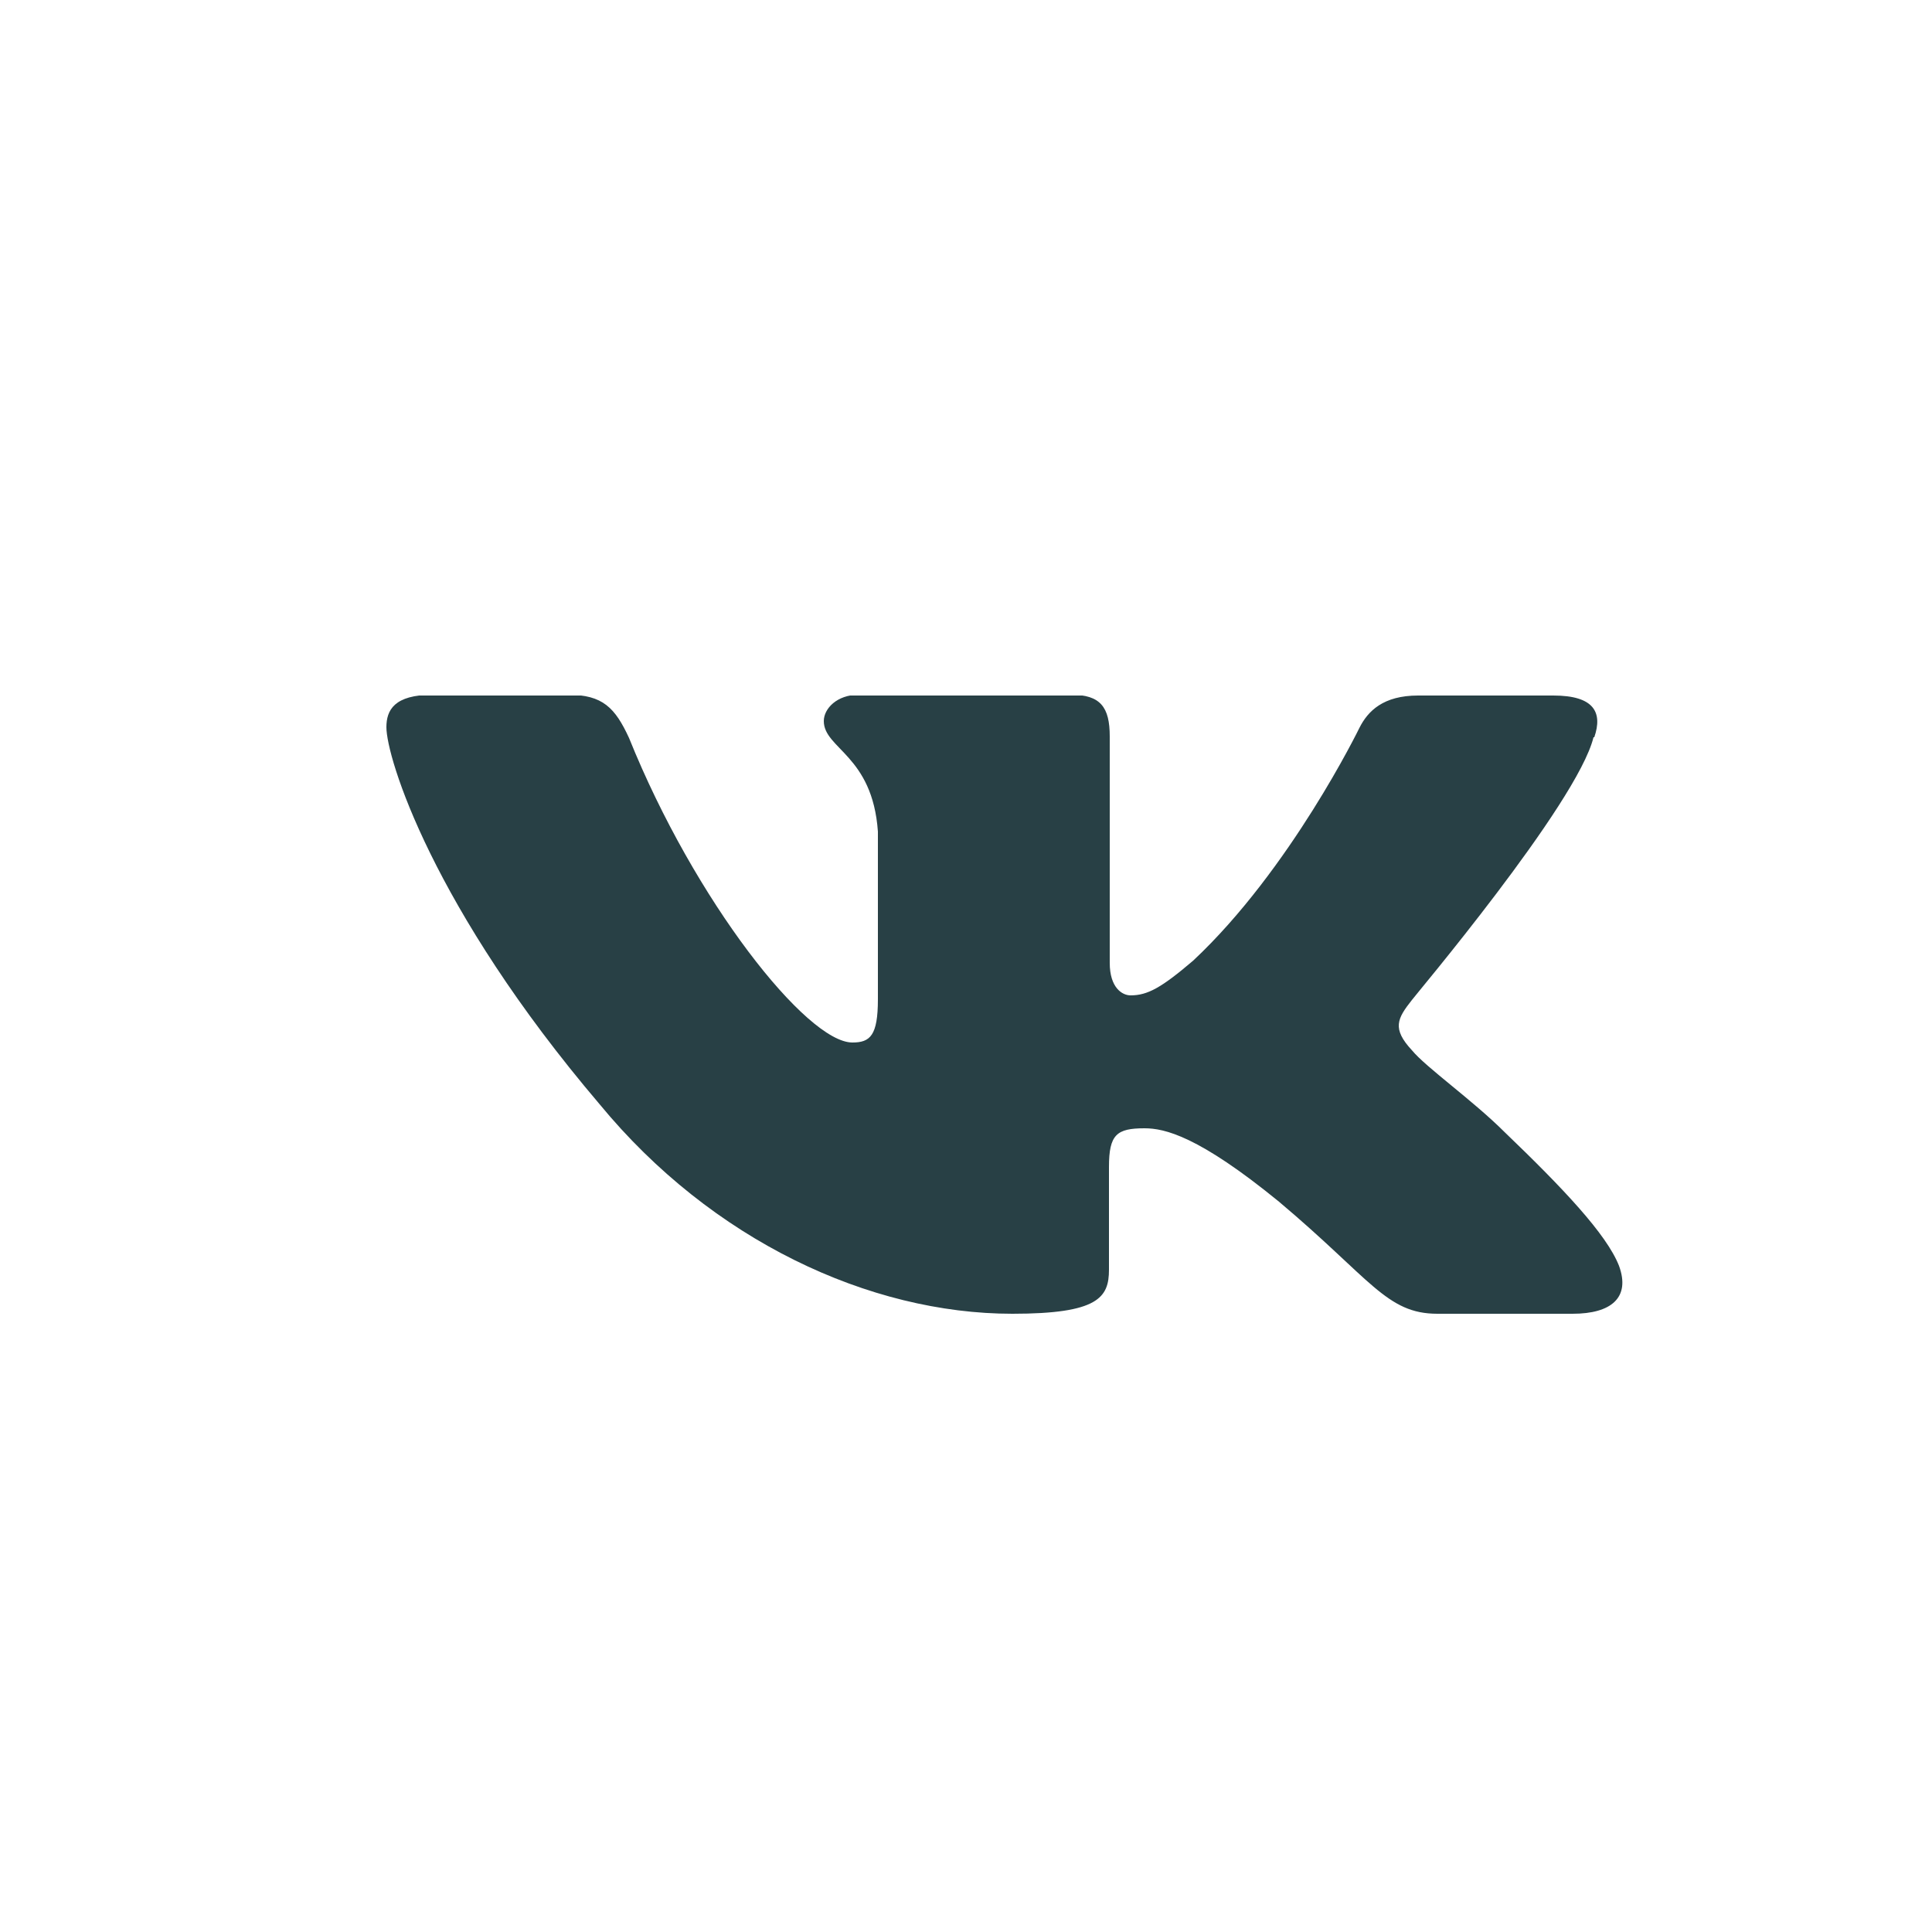 <svg width="25" height="25" viewBox="0 0 25 25" fill="none" xmlns="http://www.w3.org/2000/svg">
<g clip-path="url(#clip0_346_83)">
<path fill-rule="evenodd" clip-rule="evenodd" d="M20.63 9.54C20.74 9.22 20.63 9 20.1 9H18.35C17.9 9 17.7 9.2 17.59 9.42C17.59 9.42 16.7 11.25 15.44 12.43C15.03 12.78 14.85 12.88 14.63 12.88C14.52 12.88 14.36 12.78 14.36 12.46V9.53C14.36 9.15 14.24 8.99 13.86 8.99H11.11C10.83 8.99 10.66 9.17 10.66 9.33C10.66 9.69 11.29 9.77 11.36 10.76V12.93C11.36 13.4 11.26 13.49 11.03 13.49C10.44 13.49 8.99 11.66 8.14 9.55C7.96 9.16 7.8 8.99 7.35 8.99H5.6C5.1 8.99 5 9.19 5 9.41C5 9.8 5.59 11.74 7.76 14.29C9.21 16.05 11.25 17 13.1 17C14.21 17 14.35 16.79 14.35 16.43V15.1C14.35 14.68 14.45 14.6 14.81 14.6C15.07 14.6 15.51 14.7 16.55 15.55C17.74 16.55 17.94 17 18.6 17H20.35C20.85 17 21.1 16.79 20.95 16.38C20.79 15.97 20.22 15.37 19.47 14.65C19.06 14.24 18.45 13.81 18.27 13.59C18.01 13.31 18.08 13.18 18.27 12.94C18.27 12.93 20.41 10.4 20.62 9.54H20.63Z" fill="#284045"/>
</g>
<defs>
<clipPath id="clip0_346_83">
<rect width="16" height="8" fill="white" transform="matrix(1 0 0 -1 5 17)"/>
</clipPath>
</defs>
</svg>
